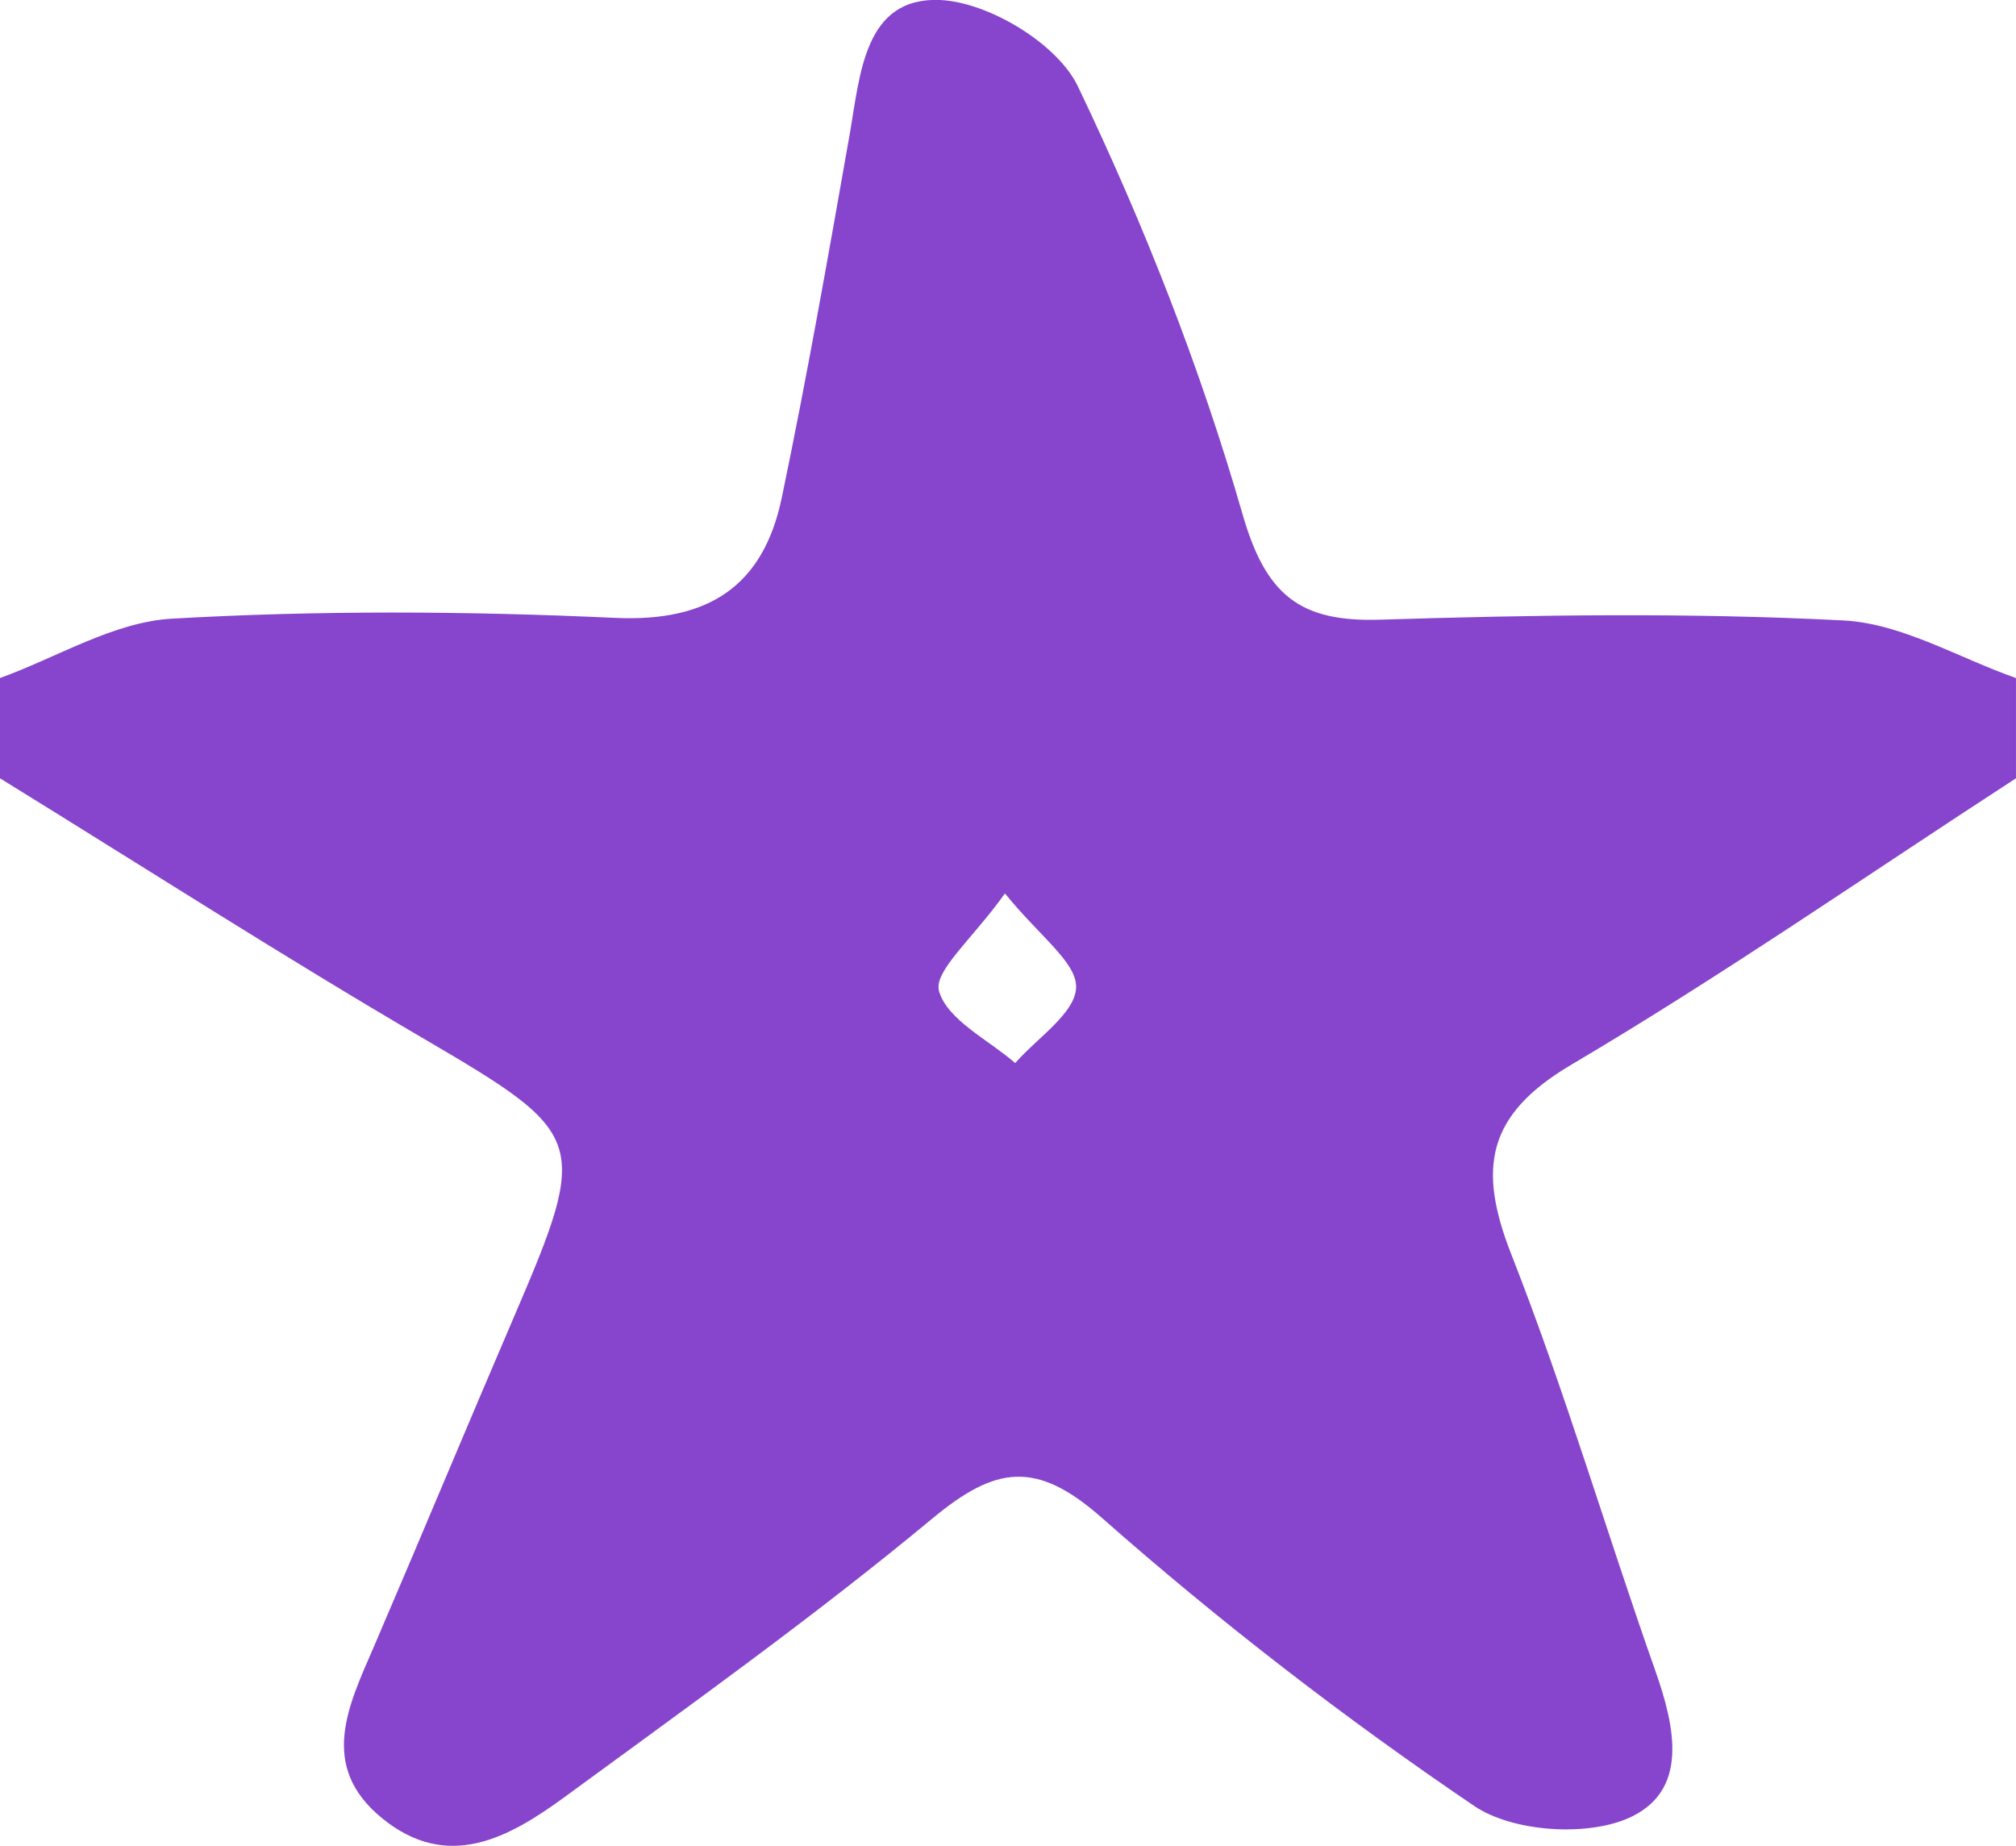 <svg width="142" height="130" viewBox="0 0 142 130" fill="none" xmlns="http://www.w3.org/2000/svg">
<path d="M141.998 47.754C141.998 50.113 141.998 52.458 141.998 54.816C131.575 61.582 121.351 68.687 110.658 75C104.694 78.531 104.084 82.302 106.441 88.319C110.218 97.924 113.129 107.853 116.565 117.585C118 121.639 119.022 126.215 114.606 128.093C111.595 129.365 106.498 128.997 103.828 127.189C94.683 120.989 85.879 114.195 77.601 106.893C72.971 102.811 70.117 103.263 65.673 106.949C57.351 113.856 48.519 120.156 39.786 126.554C35.881 129.407 31.564 131.85 26.921 128.065C22.377 124.365 24.564 120.085 26.367 115.904C29.704 108.136 32.942 100.339 36.279 92.571C41.547 80.311 41.263 79.845 29.96 73.221C19.835 67.302 9.966 60.961 -0.002 54.816C-0.002 52.458 -0.002 50.113 -0.002 47.754C4.03 46.3 7.992 43.814 12.096 43.574C22.476 42.98 32.913 43.037 43.308 43.517C49.953 43.828 53.773 41.243 55.065 35.057C56.84 26.554 58.345 17.994 59.851 9.449C60.589 5.226 60.873 -0.212 66.198 0C69.62 0.141 74.491 3.079 75.925 6.088C80.568 15.777 84.544 25.89 87.512 36.187C89.159 41.921 91.545 43.828 97.239 43.644C108.116 43.305 119.022 43.136 129.885 43.701C133.989 43.927 137.965 46.342 141.998 47.754ZM70.785 62.924C68.527 66.102 65.744 68.404 66.141 69.802C66.723 71.836 69.606 73.221 71.509 74.873C73.042 73.108 75.74 71.37 75.797 69.548C75.854 67.783 73.213 65.932 70.785 62.924Z" fill="#8744CC"/>
</svg>

